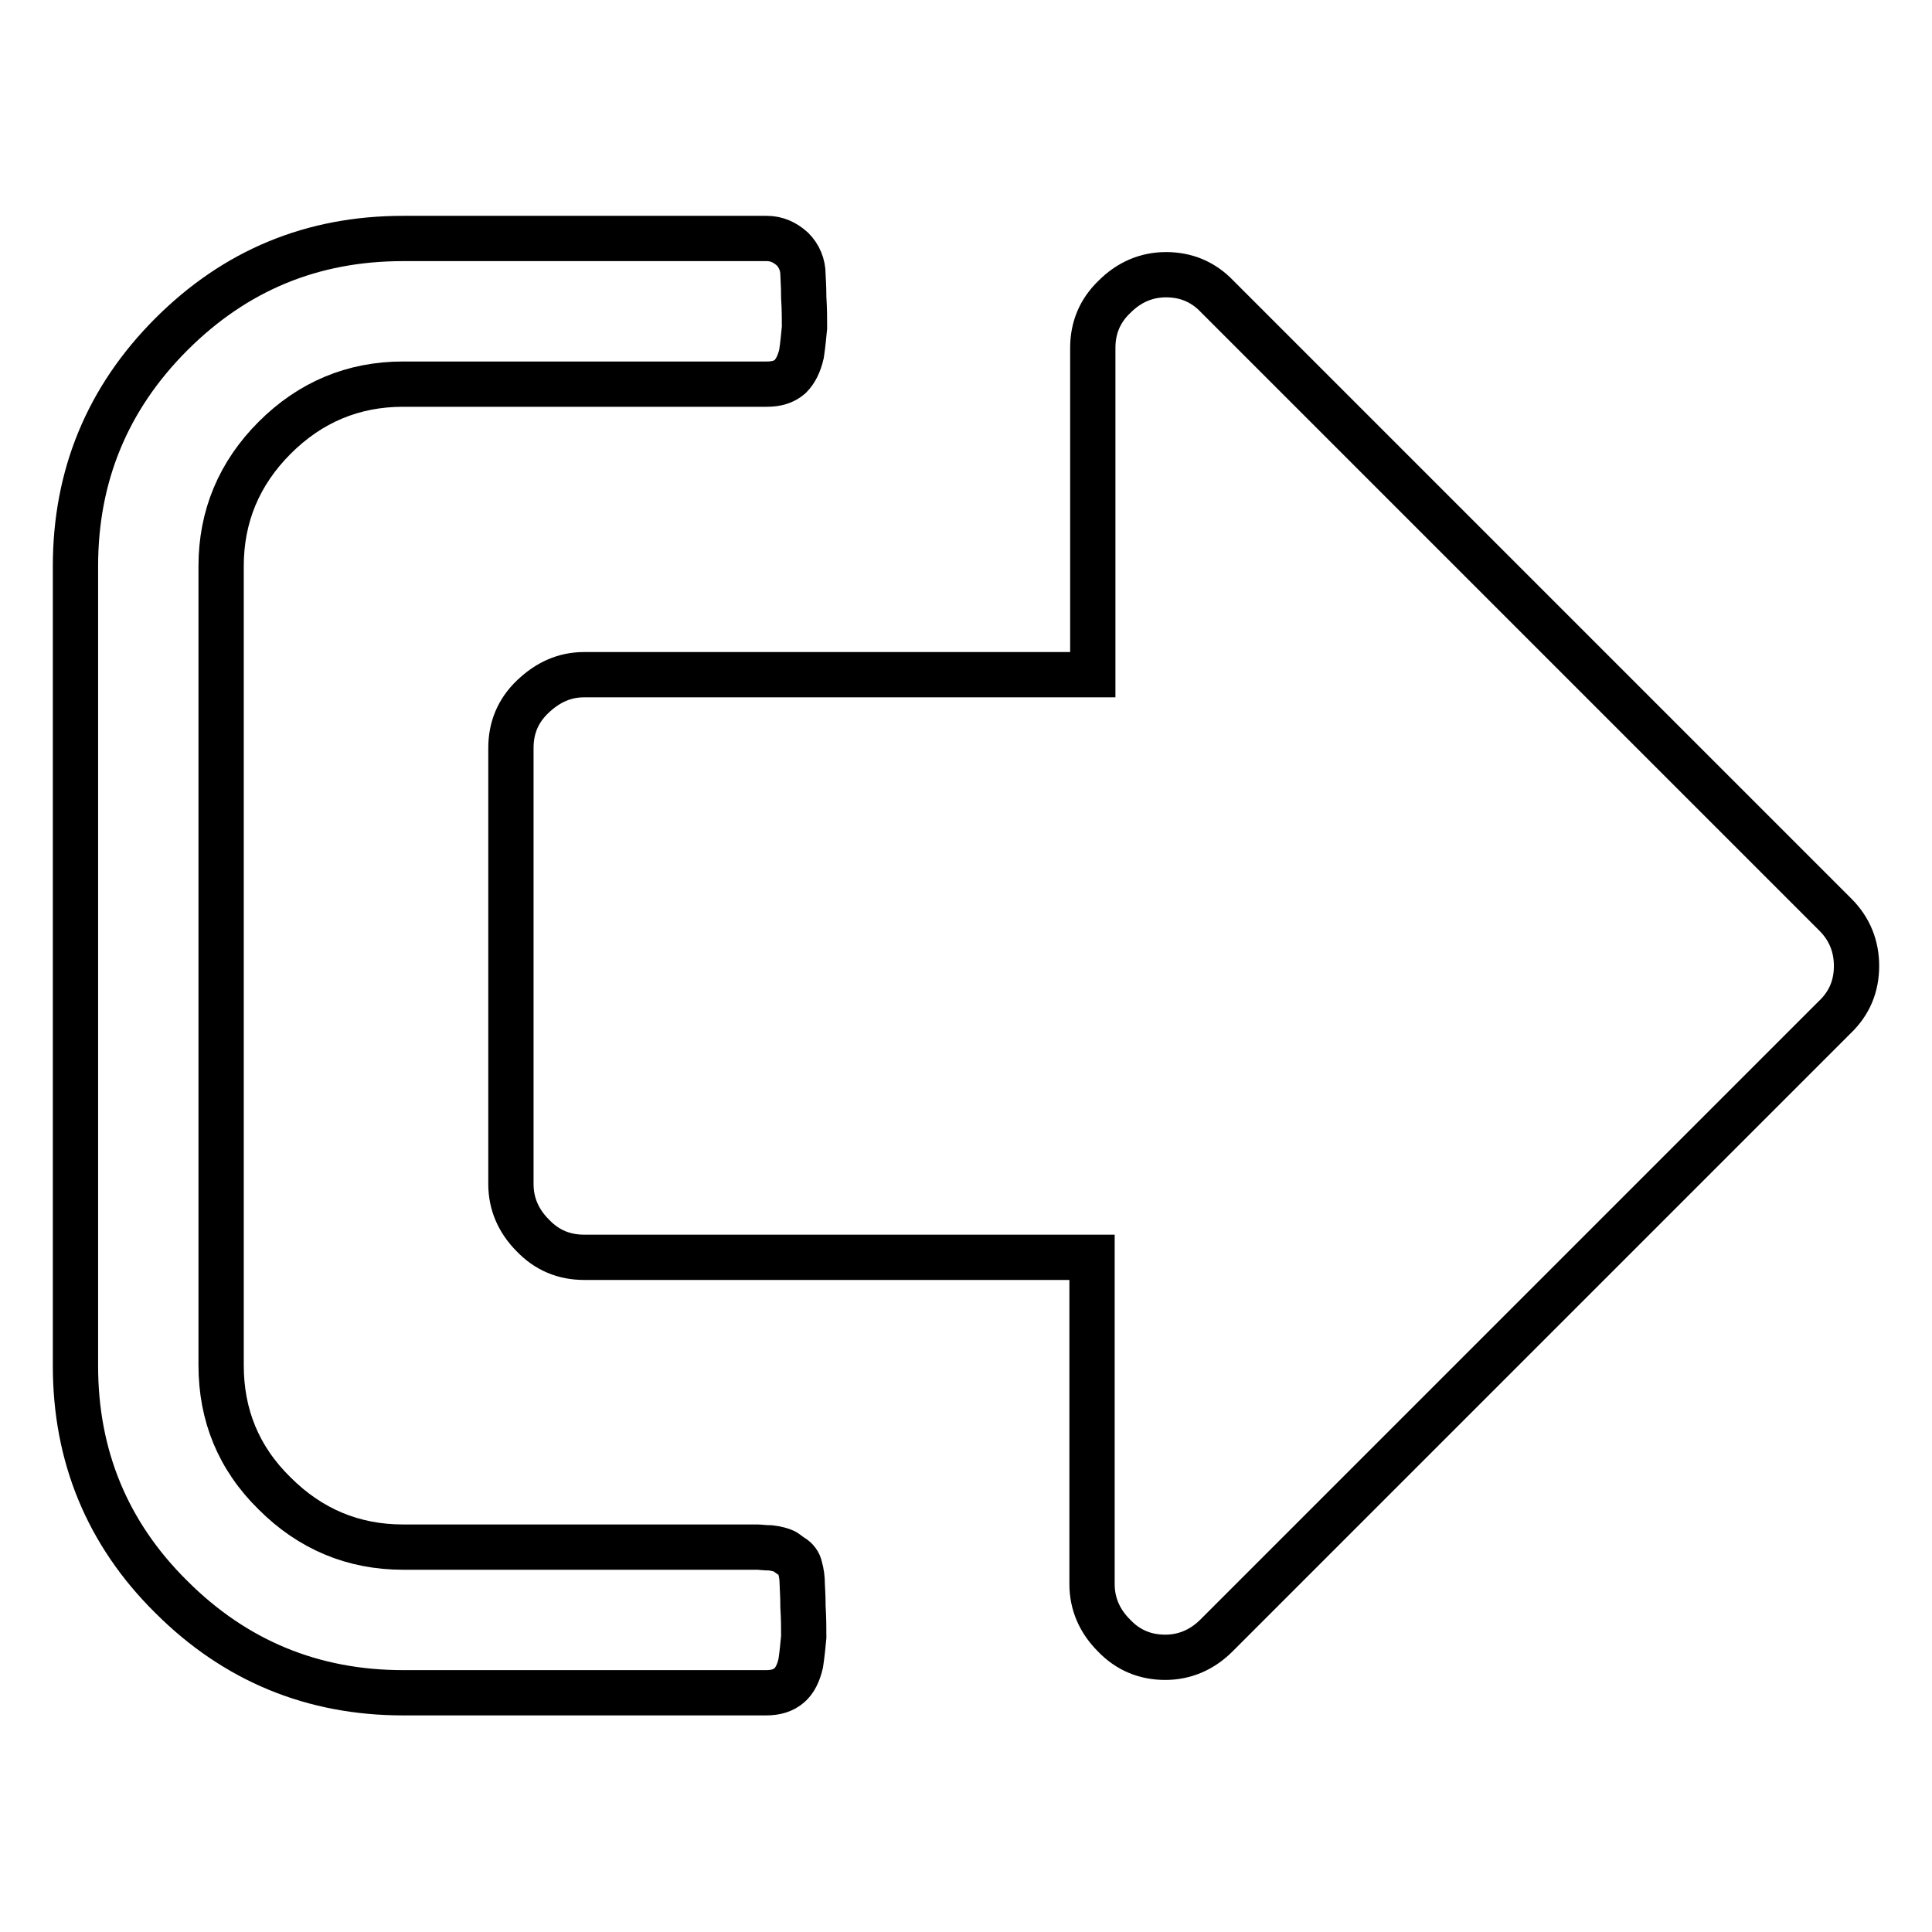 <?xml version="1.0" encoding="utf-8"?>
<!-- Svg Vector Icons : http://www.onlinewebfonts.com/icon -->
<!DOCTYPE svg PUBLIC "-//W3C//DTD SVG 1.1//EN" "http://www.w3.org/Graphics/SVG/1.1/DTD/svg11.dtd">
<svg version="1.1" xmlns="http://www.w3.org/2000/svg" xmlns:xlink="http://www.w3.org/1999/xlink" x="0px" y="0px" viewBox="0 0 256 256" enable-background="new 0 0 256 256" xml:space="preserve">
<g> <path stroke-width="6" fill-opacity="0" stroke="#000000"  d="M106.3,209.9c0,0.4,0.1,1.4,0.1,3c0.1,1.6,0.1,3,0.1,4c-0.1,1-0.2,2.2-0.4,3.5c-0.3,1.3-0.8,2.3-1.5,2.9 c-0.8,0.7-1.8,1-3.1,1H53.4c-11.9,0-22.2-4.2-30.7-12.7C14.2,203.2,10,192.9,10,181V75c0-11.9,4.2-22.2,12.7-30.7 c8.5-8.5,18.7-12.7,30.7-12.7h48.2c1.3,0,2.4,0.5,3.4,1.4c0.9,0.9,1.4,2.1,1.4,3.4c0,0.4,0.1,1.4,0.1,3c0.1,1.6,0.1,3,0.1,4 c-0.1,1-0.2,2.2-0.4,3.5c-0.3,1.3-0.8,2.3-1.5,3c-0.8,0.7-1.8,1-3.1,1H53.4c-6.6,0-12.3,2.4-17,7.1c-4.7,4.7-7.1,10.4-7.1,17v105.9 c0,6.6,2.3,12.3,7.1,17c4.7,4.7,10.4,7.1,17,7.1h47c0.3,0,0.9,0.1,1.7,0.1c0.9,0.1,1.4,0.3,1.7,0.4s0.7,0.5,1.2,0.8s0.9,0.8,1,1.4 C106.2,208.4,106.3,209.1,106.3,209.9z M246,128c0,2.6-0.9,4.9-2.9,6.8l-81.9,81.9c-1.9,1.9-4.2,2.9-6.8,2.9s-4.9-0.9-6.8-2.9 c-1.9-1.9-2.9-4.2-2.9-6.8v-43.3H77.4c-2.6,0-4.9-0.9-6.8-2.9c-1.9-1.9-2.9-4.2-2.9-6.8V99.1c0-2.6,0.9-4.9,2.9-6.8 s4.2-2.9,6.8-2.9h67.4V46.1c0-2.6,0.9-4.9,2.9-6.8c1.9-1.9,4.2-2.9,6.8-2.9s4.9,0.9,6.8,2.9l81.9,81.9 C245.1,123.1,246,125.4,246,128z"/></g>
</svg>